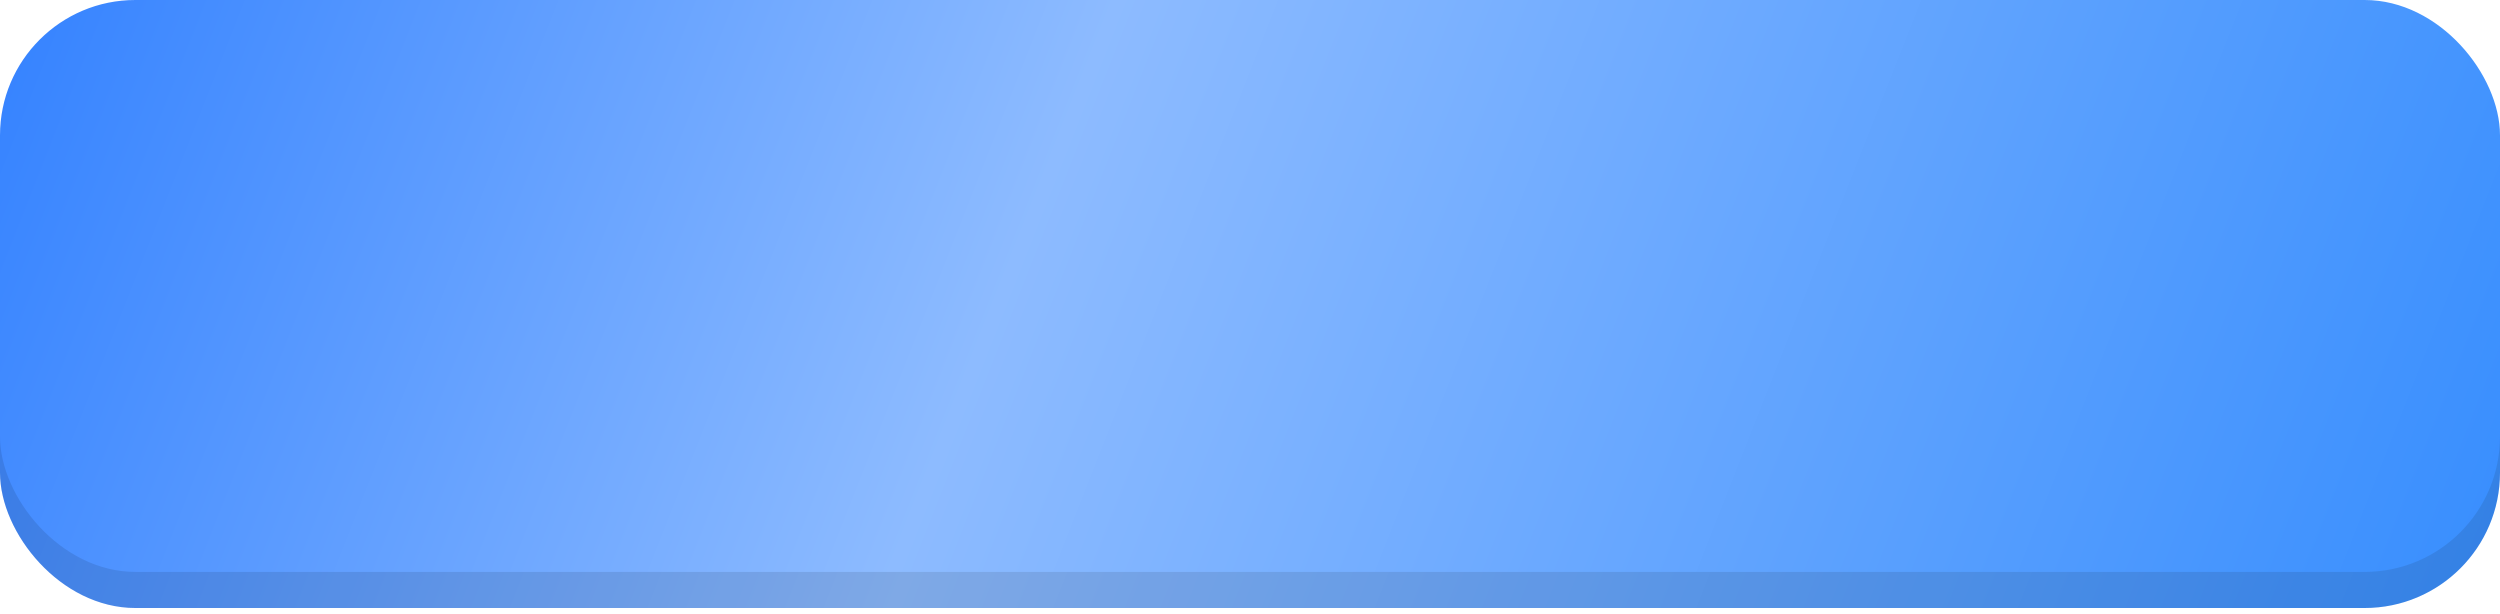 <?xml version="1.0" encoding="UTF-8"?> <svg xmlns="http://www.w3.org/2000/svg" width="277" height="68" viewBox="0 0 277 68" fill="none"> <rect y="4" width="277" height="63.367" rx="15" fill="url(#paint0_linear_783_1862)"></rect> <rect y="4" width="277" height="63.367" rx="15" fill="black" fill-opacity="0.1"></rect> <rect width="277" height="63.367" rx="15" fill="url(#paint1_linear_783_1862)"></rect> <defs> <linearGradient id="paint0_linear_783_1862" x1="0" y1="4" x2="261.461" y2="106.864" gradientUnits="userSpaceOnUse"> <stop stop-color="#3482FF"></stop> <stop offset="0.41" stop-color="#8DBBFF"></stop> <stop offset="1" stop-color="#388EFE"></stop> </linearGradient> <linearGradient id="paint1_linear_783_1862" x1="0" y1="0" x2="261.461" y2="102.864" gradientUnits="userSpaceOnUse"> <stop stop-color="#3482FF"></stop> <stop offset="0.41" stop-color="#8DBBFF"></stop> <stop offset="1" stop-color="#388EFE"></stop> </linearGradient> </defs> </svg> 